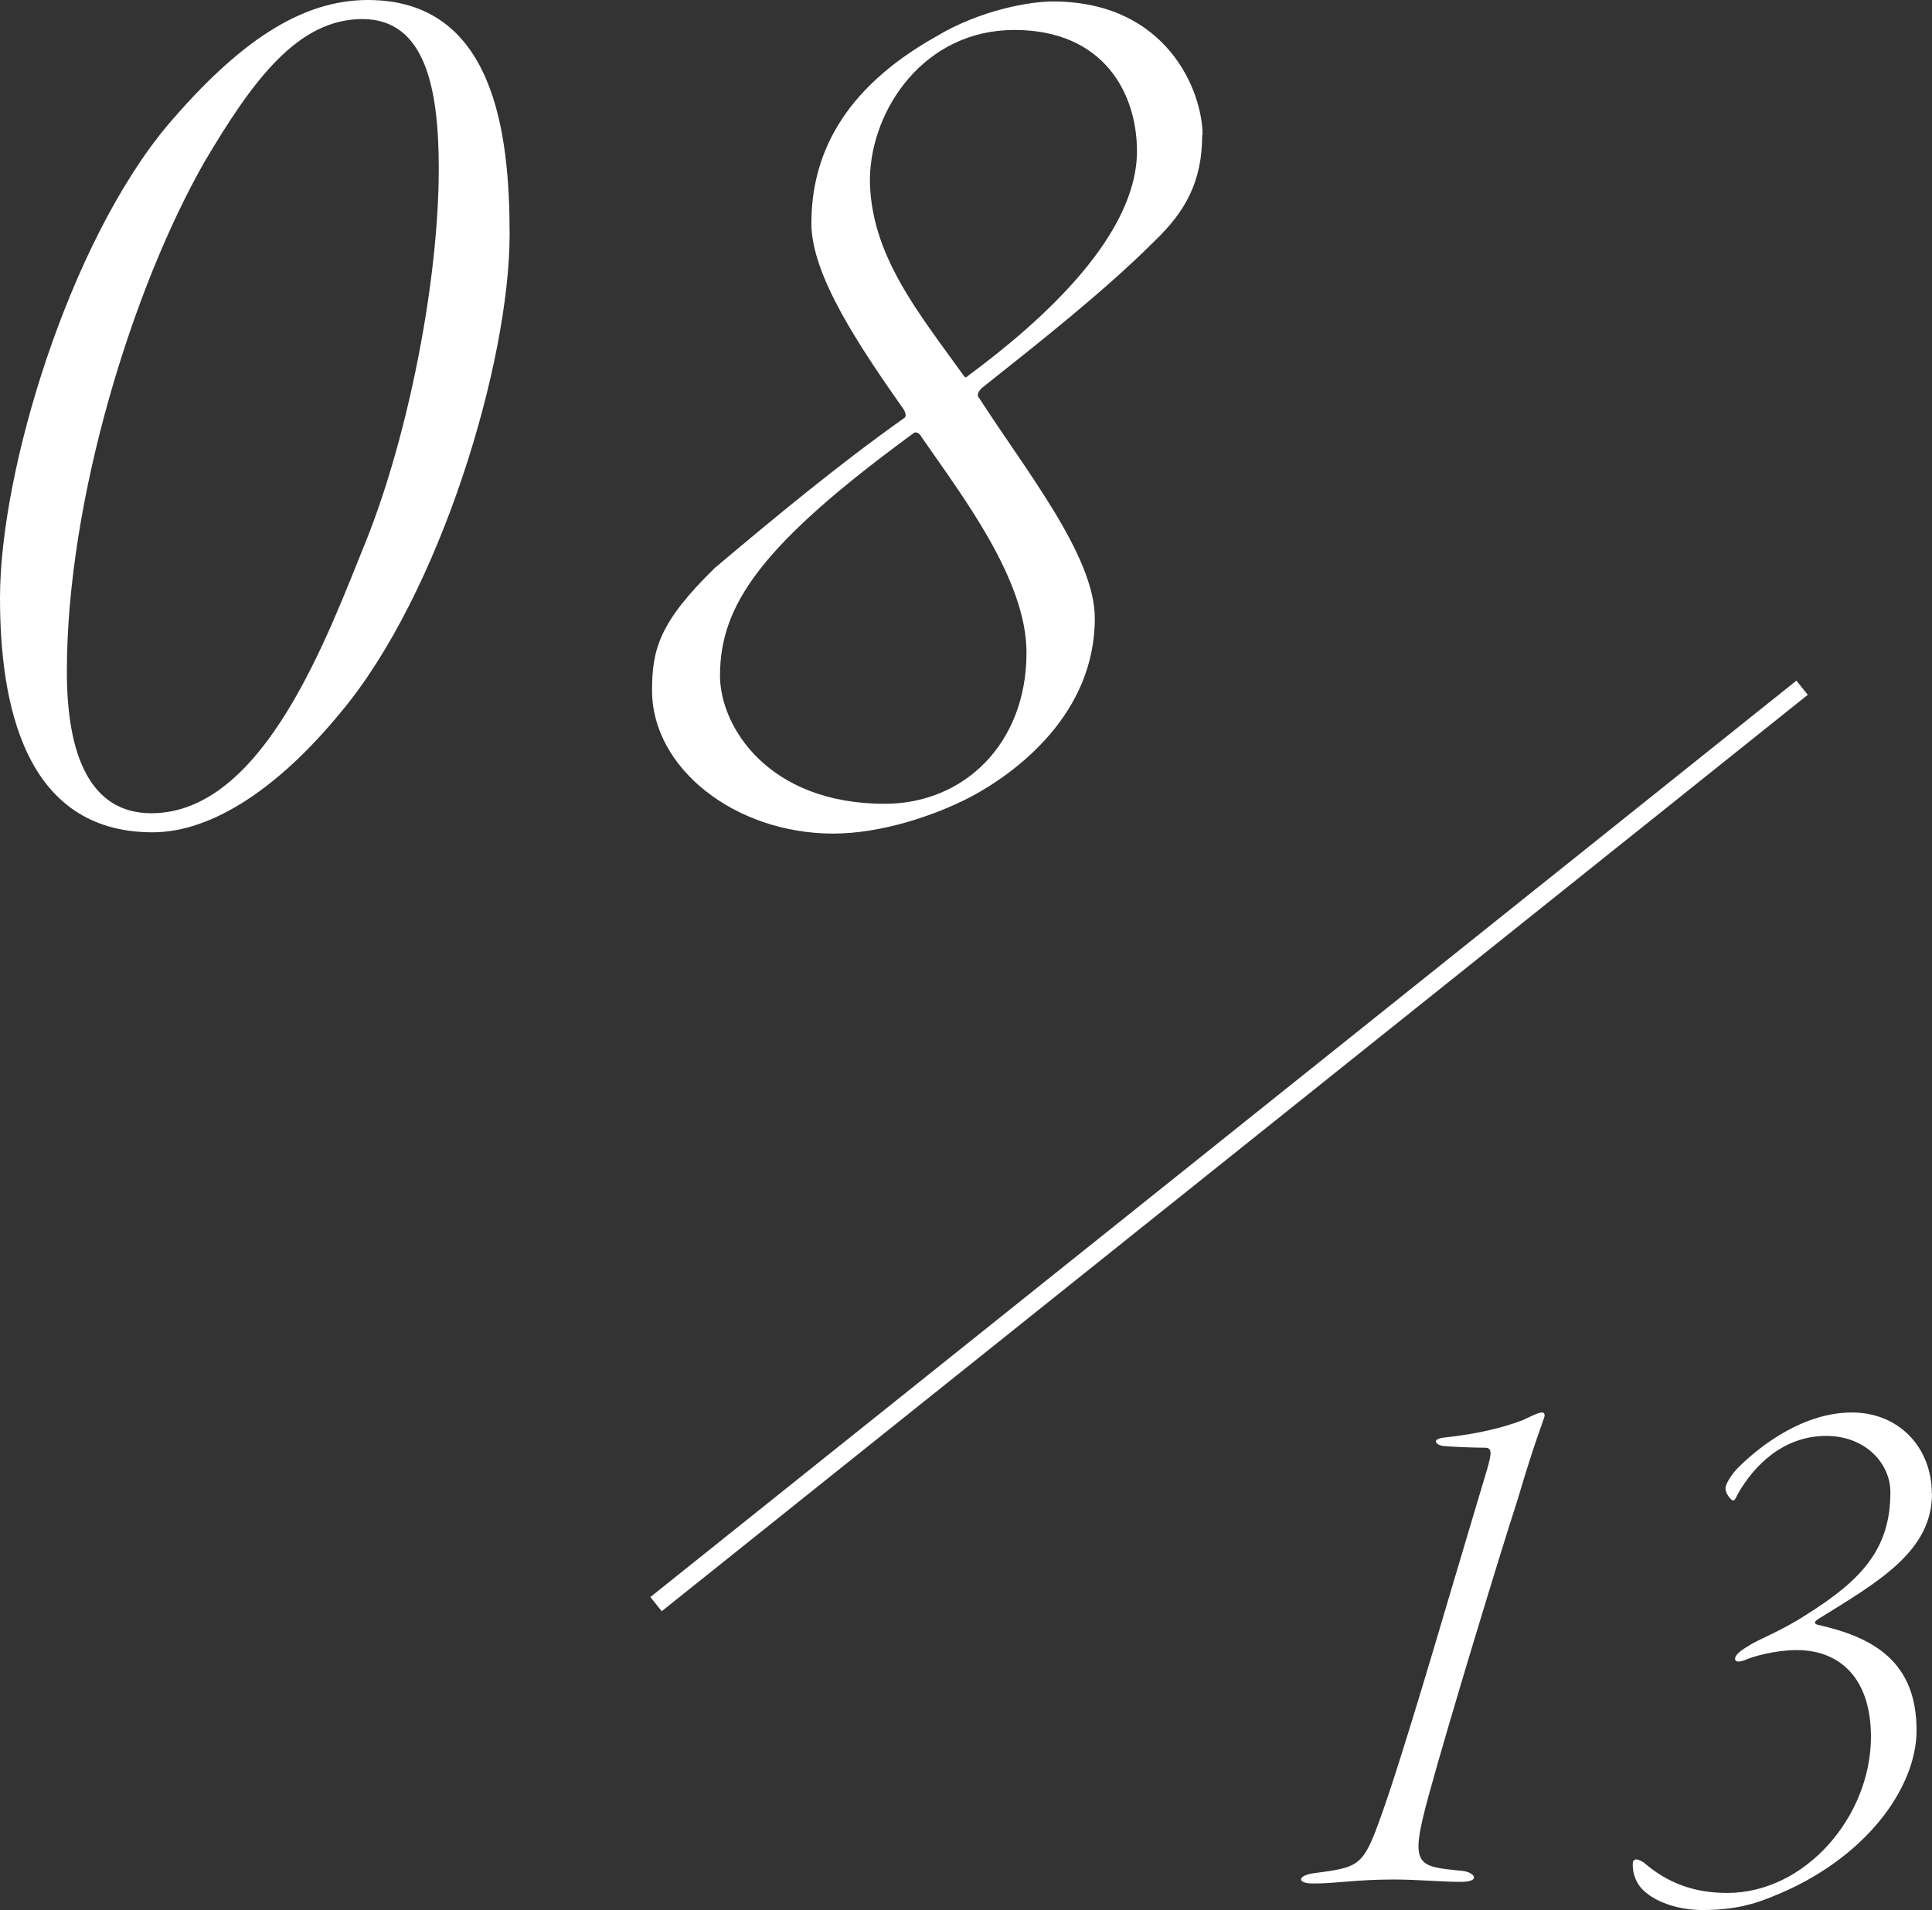 <?xml version="1.0" encoding="UTF-8"?><svg id="_レイヤー_2" xmlns="http://www.w3.org/2000/svg" viewBox="0 0 106.34 105.15"><rect x="0" y="0" width="106.34" height="105.15" fill="#333333" stroke="none"/><defs><style>.cls-1{fill:#fff;}.cls-2{fill:none;stroke:#fff;stroke-miterlimit:10;}</style></defs><g id="ON"><g><g><path class="cls-1" d="M85,78.02c-.09,.3-.56,1.46-1.46,4.51-.95,2.92-3.78,12.21-4.9,16.3-1.08,3.96-.69,3.91,1.89,4.17,.65,.09,.99,.6-.13,.6s-2.32-.13-3.7-.13c-2.06,0-3.1,.22-4.43,.22-.9,0-.86-.43,0-.56,2.54-.34,2.75-.34,3.74-3.14,.43-1.16,1.55-4.6,3.7-11.91l2.15-7.22c.26-.9,.26-1.16-.13-1.16-.43,0-1.68-.04-2.24-.09-.47-.04-.73-.39,0-.47,1.93-.21,3.27-.56,4.3-.95,.39-.17,.86-.43,1.08-.43,.13,0,.17,.09,.13,.26Z"/><path class="cls-1" d="M106.34,82.23c0,3.18-2.97,4.86-6.23,6.88-.34,.21-.21,.3-.04,.34,3.05,.69,5.42,2.02,5.42,5.81,0,3.18-2.84,7.14-7.96,9.16-.95,.39-2.02,.73-3.83,.73-1.25,0-2.45-.39-3.14-.99-.52-.43-.69-1.03-.69-1.46,0-.13,0-.21,.04-.26,.09-.13,.26-.09,.56,.09,1.29,1.12,2.75,1.68,4.6,1.68,4.3,0,7.91-4.21,7.91-8.6,0-3.18-1.68-4.77-4.08-4.77-1.16,0-2.41,.34-2.88,.56-.26,.09-.52,.13-.52-.09,0-.17,.26-.43,.73-.69,.47-.34,1.72-.77,3.18-1.72,3.1-1.94,4.64-3.66,4.64-6.75,0-1.59-1.38-3.1-3.53-3.1-2.41,0-4,1.68-4.86,3.18-.17,.34-.21,.47-.39,.3-.26-.26-.3-.52-.3-.6,0-.21,.34-.82,.86-1.29,1.07-1.03,3.4-2.88,6.11-2.88,2.54,0,4.39,1.89,4.39,4.47Z"/></g><g><path class="cls-1" d="M28.05,12.9c0,7.05-3.83,19.8-9.3,26.32-3.38,4.12-7.05,6.6-10.35,6.6-7.12,0-8.4-7.2-8.4-12.9C0,25.87,3.82,13.35,9.22,6.9,13.12,2.32,16.57,0,20.25,0c6.97,0,7.8,7.35,7.8,12.9Zm-16.8-3.98c-3.9,6.83-7.57,18.52-7.57,28.05,0,4.58,1.27,7.8,4.65,7.8,6.22,0,9.75-9.9,11.85-15.07,2.33-5.85,3.97-14.32,3.97-20.4,0-4.27-.67-8.25-4.2-8.25s-6,3.3-8.7,7.87Z"/><path class="cls-1" d="M66.17,7.42c0,2.55-.9,4.2-2.62,5.85-2.7,2.7-6.22,5.48-9.52,8.1-.15,.15-.3,.38-.15,.52,2.55,3.98,6.38,8.7,6.38,12.15,0,5.25-4.28,8.47-6.83,9.83-2.02,1.05-4.95,2.02-7.57,2.02-5.4,0-9.97-3.6-9.97-7.87,0-2.25,.38-3.75,3.45-6.75,3.3-2.78,6.82-5.7,10.42-8.25,.15-.08,.08-.3,0-.45-2.47-3.52-5.1-7.42-5.1-10.27,0-3.67,1.65-7.35,6.83-10.27,2.47-1.5,5.25-1.95,6.45-1.95,6.3,0,8.25,4.95,8.25,7.35Zm-9.67,28.5c0-4.05-3.6-8.7-5.77-11.85-.15-.3-.38-.3-.45-.22-8.4,6.15-10.65,9.45-10.65,13.35,0,2.77,2.62,7.05,9.07,7.05,4.35,0,7.8-3.3,7.8-8.32Zm-8.62-26.1c0,4.2,2.7,7.42,5.17,10.87,.08,.07,.08,.15,.23,0,4.27-3.15,9.3-7.8,9.3-12.37,0-3.15-1.8-6.67-6.75-6.67s-7.88,4.35-7.95,8.17Z"/></g><line class="cls-2" x1="99.19" y1="37.86" x2="36.11" y2="88.31"/></g></g></svg>